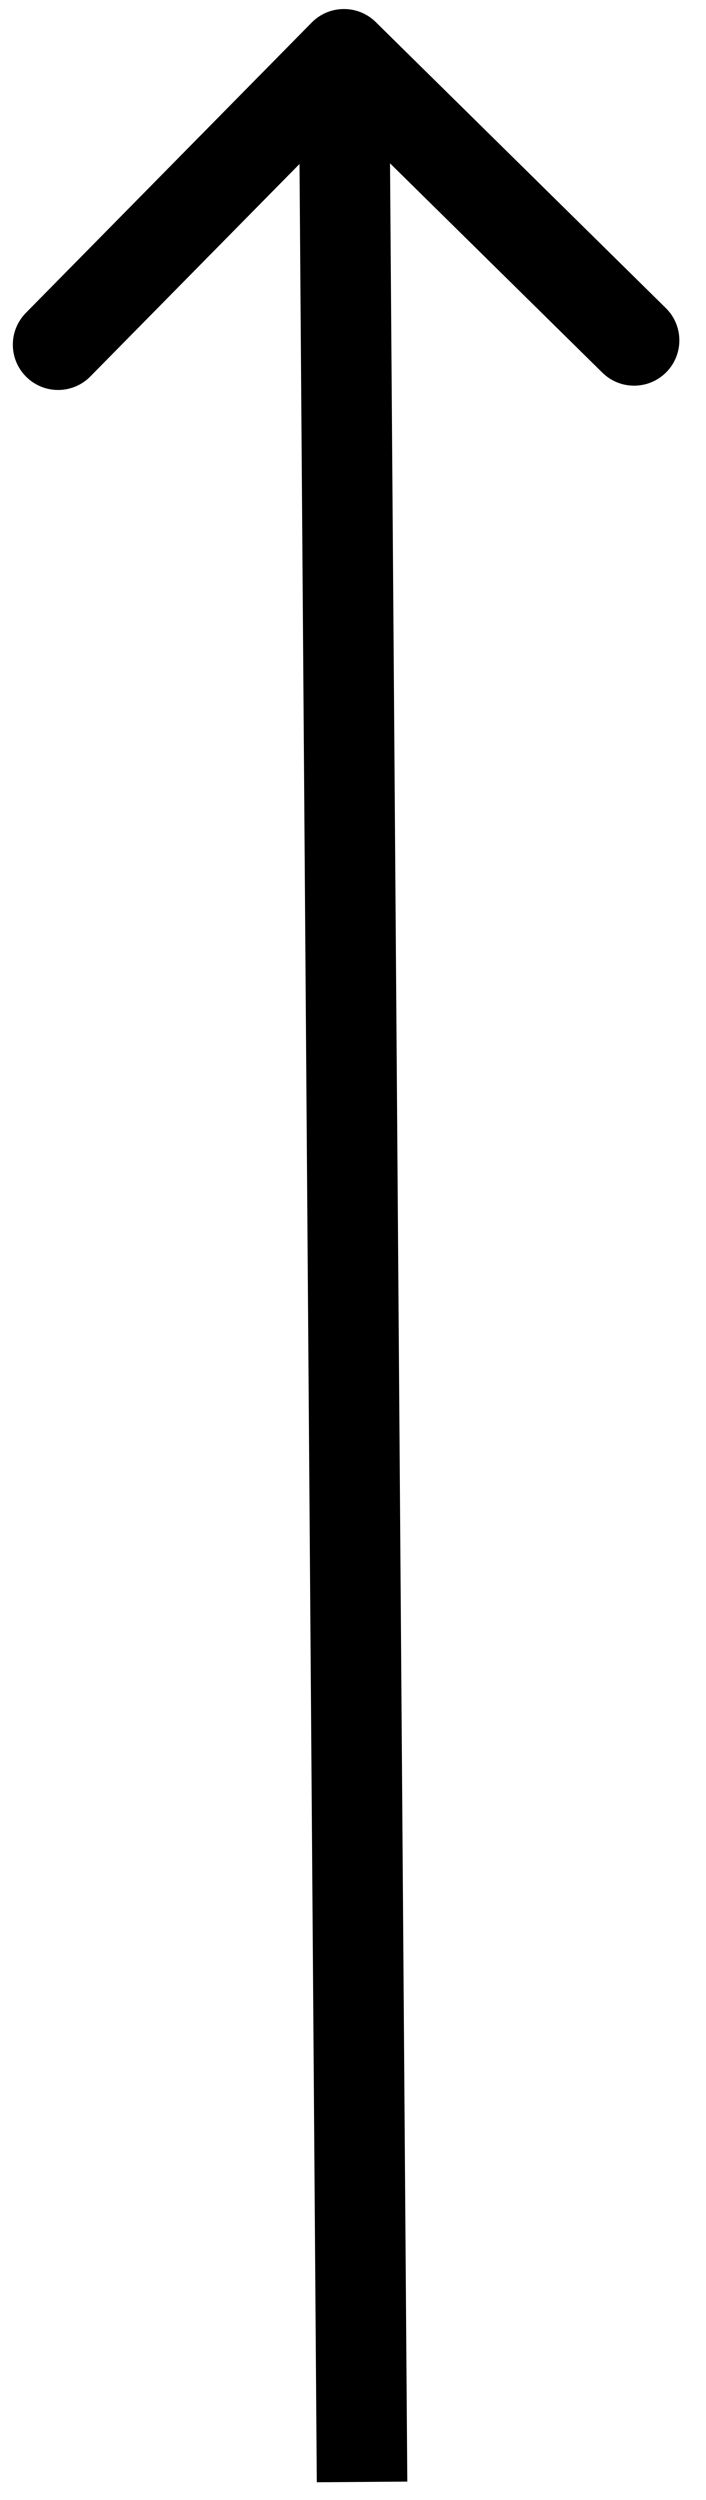 <?xml version="1.0" encoding="UTF-8"?> <svg xmlns="http://www.w3.org/2000/svg" width="39" height="138" viewBox="0 0 39 138" fill="none"> <path d="M20.755 1.217C19.771 0.248 18.188 0.26 17.219 1.244L1.428 17.272C0.459 18.256 0.471 19.838 1.455 20.807C2.438 21.776 4.021 21.765 4.99 20.781L19.026 6.534L33.274 20.57C34.257 21.539 35.84 21.527 36.809 20.544C37.778 19.56 37.766 17.977 36.783 17.008L20.755 1.217ZM22.5 136.981L21.5 2.98L16.5 3.017L17.5 137.019L22.5 136.981Z" fill="black"></path> </svg> 